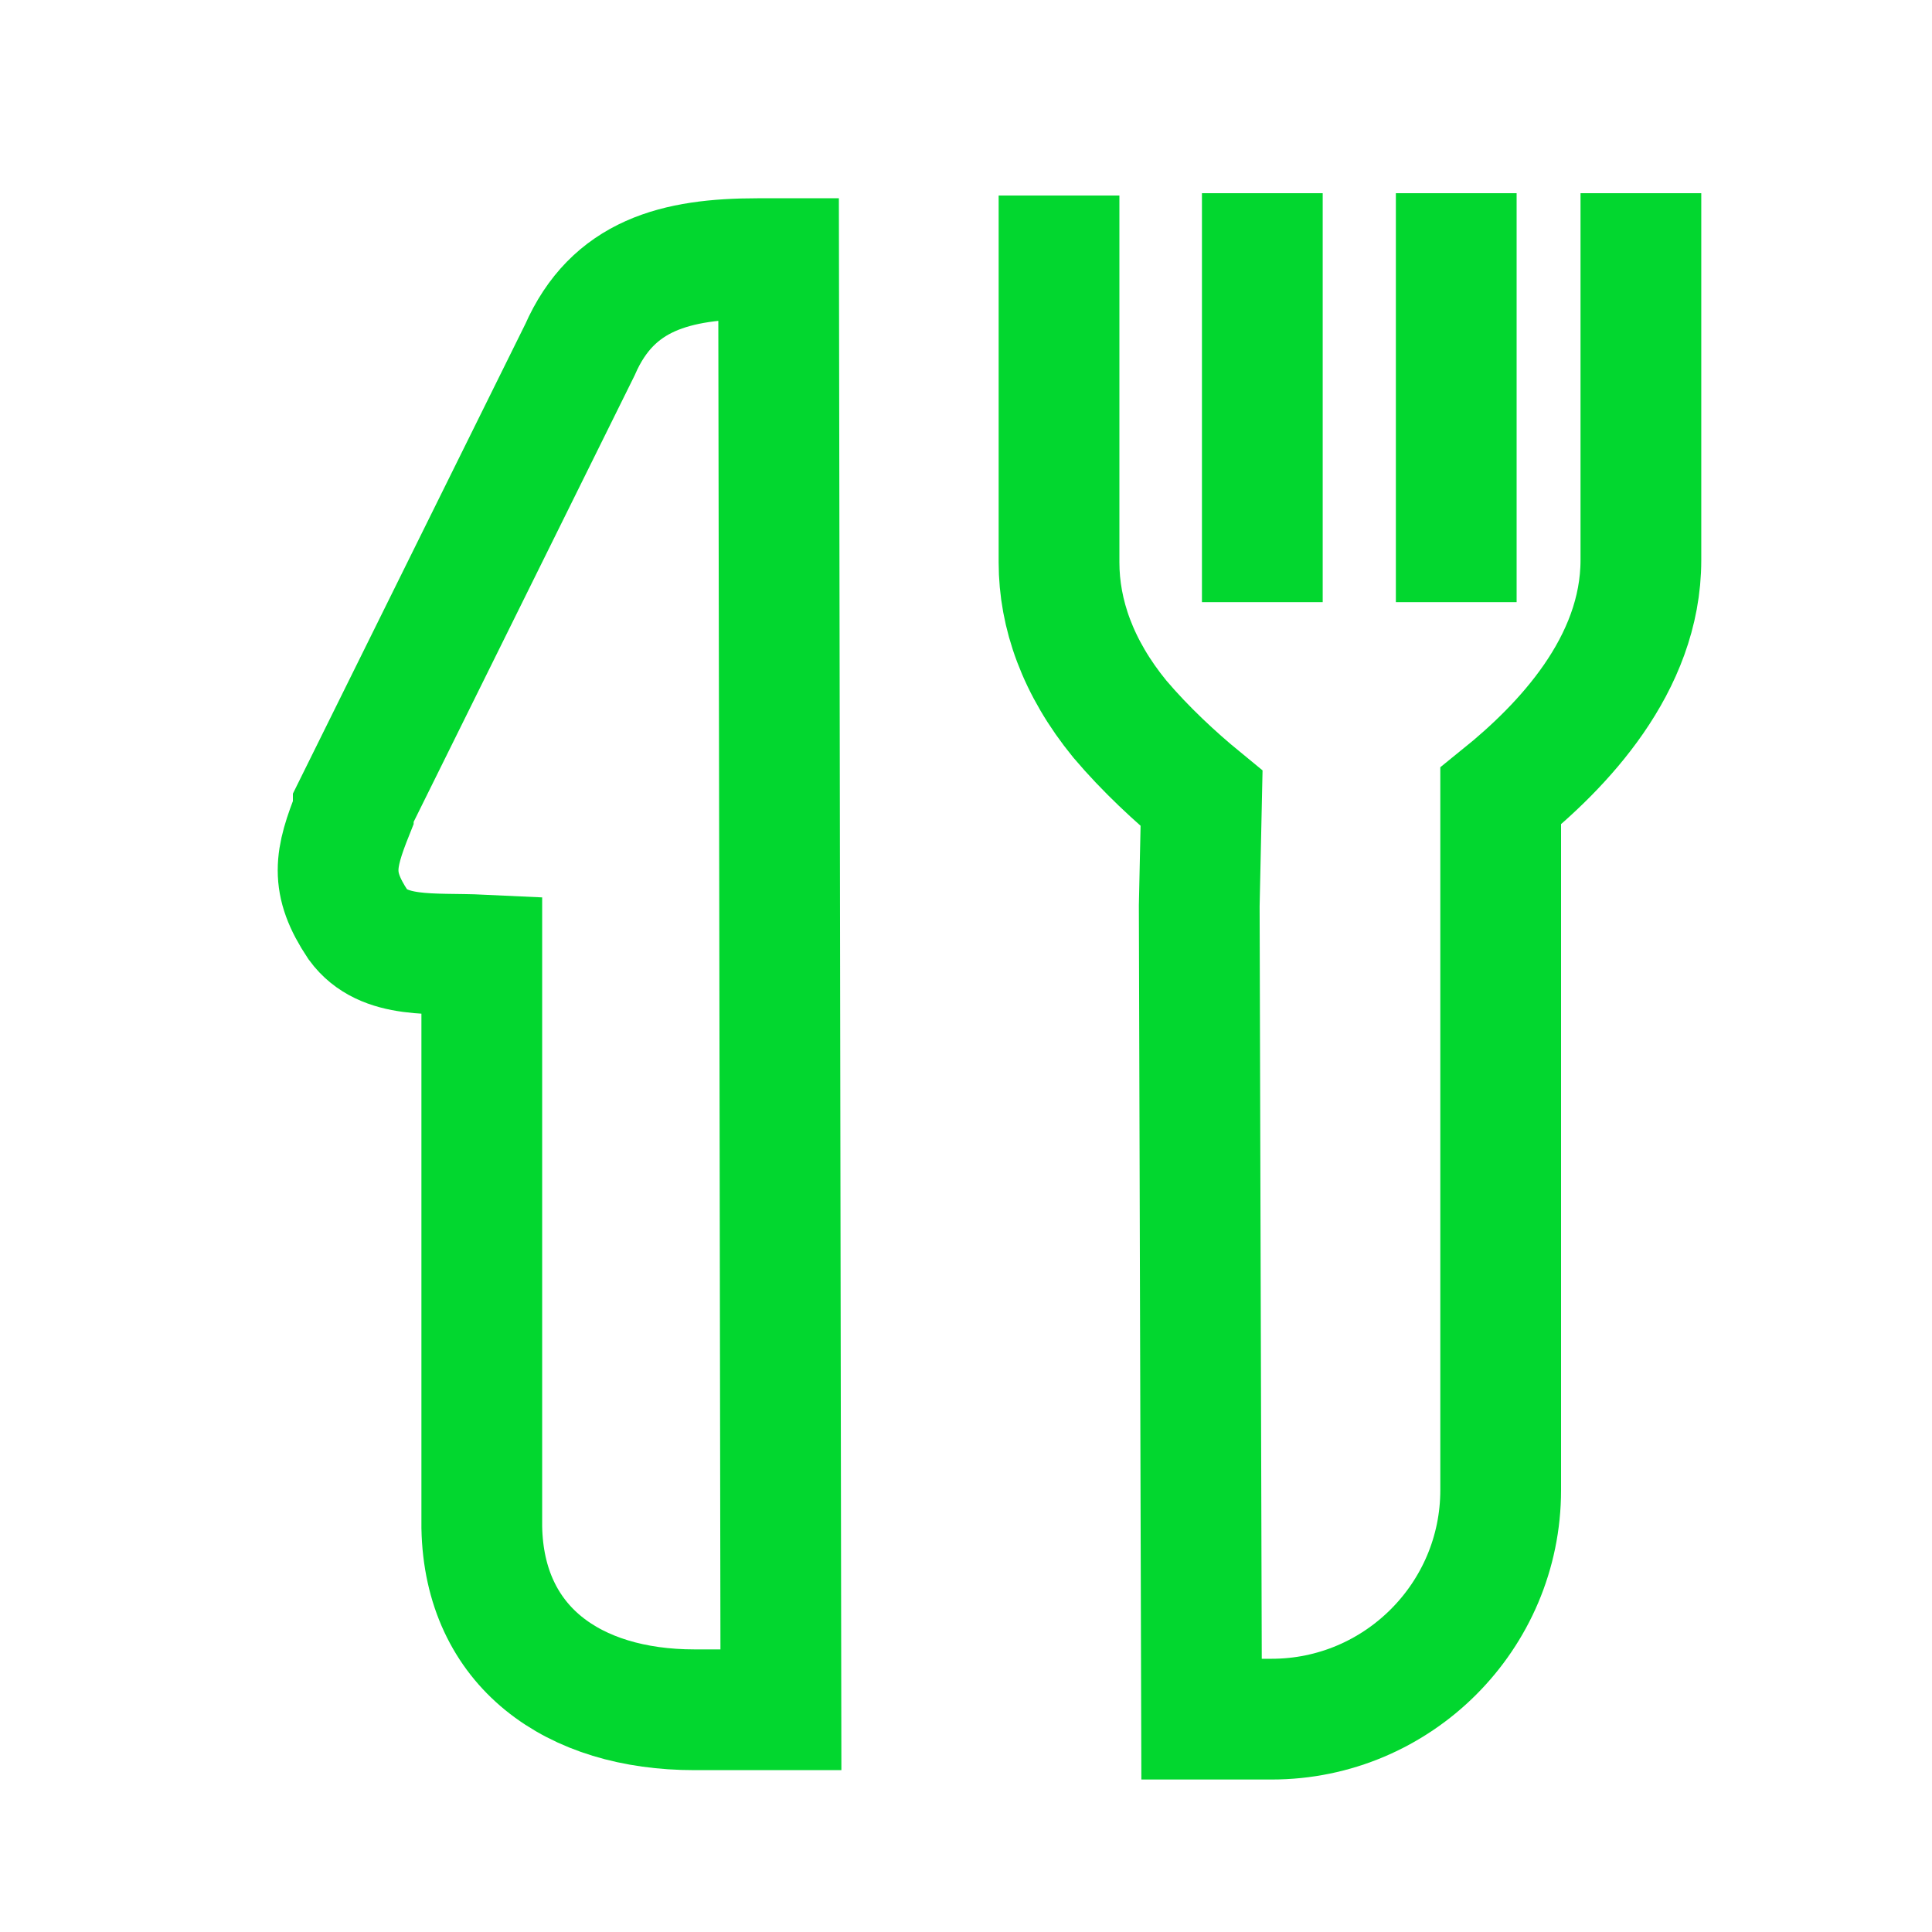 <svg width="40" height="40" viewBox="0 0 40 40" fill="none" xmlns="http://www.w3.org/2000/svg">
<path d="M33.973 4V11.596C33.973 13.773 32.328 15.466 31.07 16.482V30.851C31.07 33.464 28.941 35.593 26.328 35.593H24.877L24.829 18.756L24.877 16.531C24.345 16.095 23.716 15.515 23.184 14.886C22.313 13.821 21.926 12.709 21.926 11.644V4.048" stroke="#02D72F" stroke-width="2.5" stroke-miterlimit="10"/>
<path d="M30.15 12.467V4" stroke="#02D72F" stroke-width="2.5" stroke-miterlimit="10"/>
<path d="M26.135 4V12.467" stroke="#02D72F" stroke-width="2.5" stroke-miterlimit="10"/>
<path d="M16.168 35.399H14.378C11.862 35.399 10.024 34.093 9.975 31.626V19.772C8.959 19.724 7.943 19.869 7.411 19.143C6.831 18.272 6.927 17.789 7.314 16.821V16.724L12.007 7.242C12.685 5.693 13.991 5.355 15.684 5.355H16.12L16.168 35.399Z" stroke="#02D72F" stroke-width="2.5" stroke-miterlimit="10"/>
</svg>
